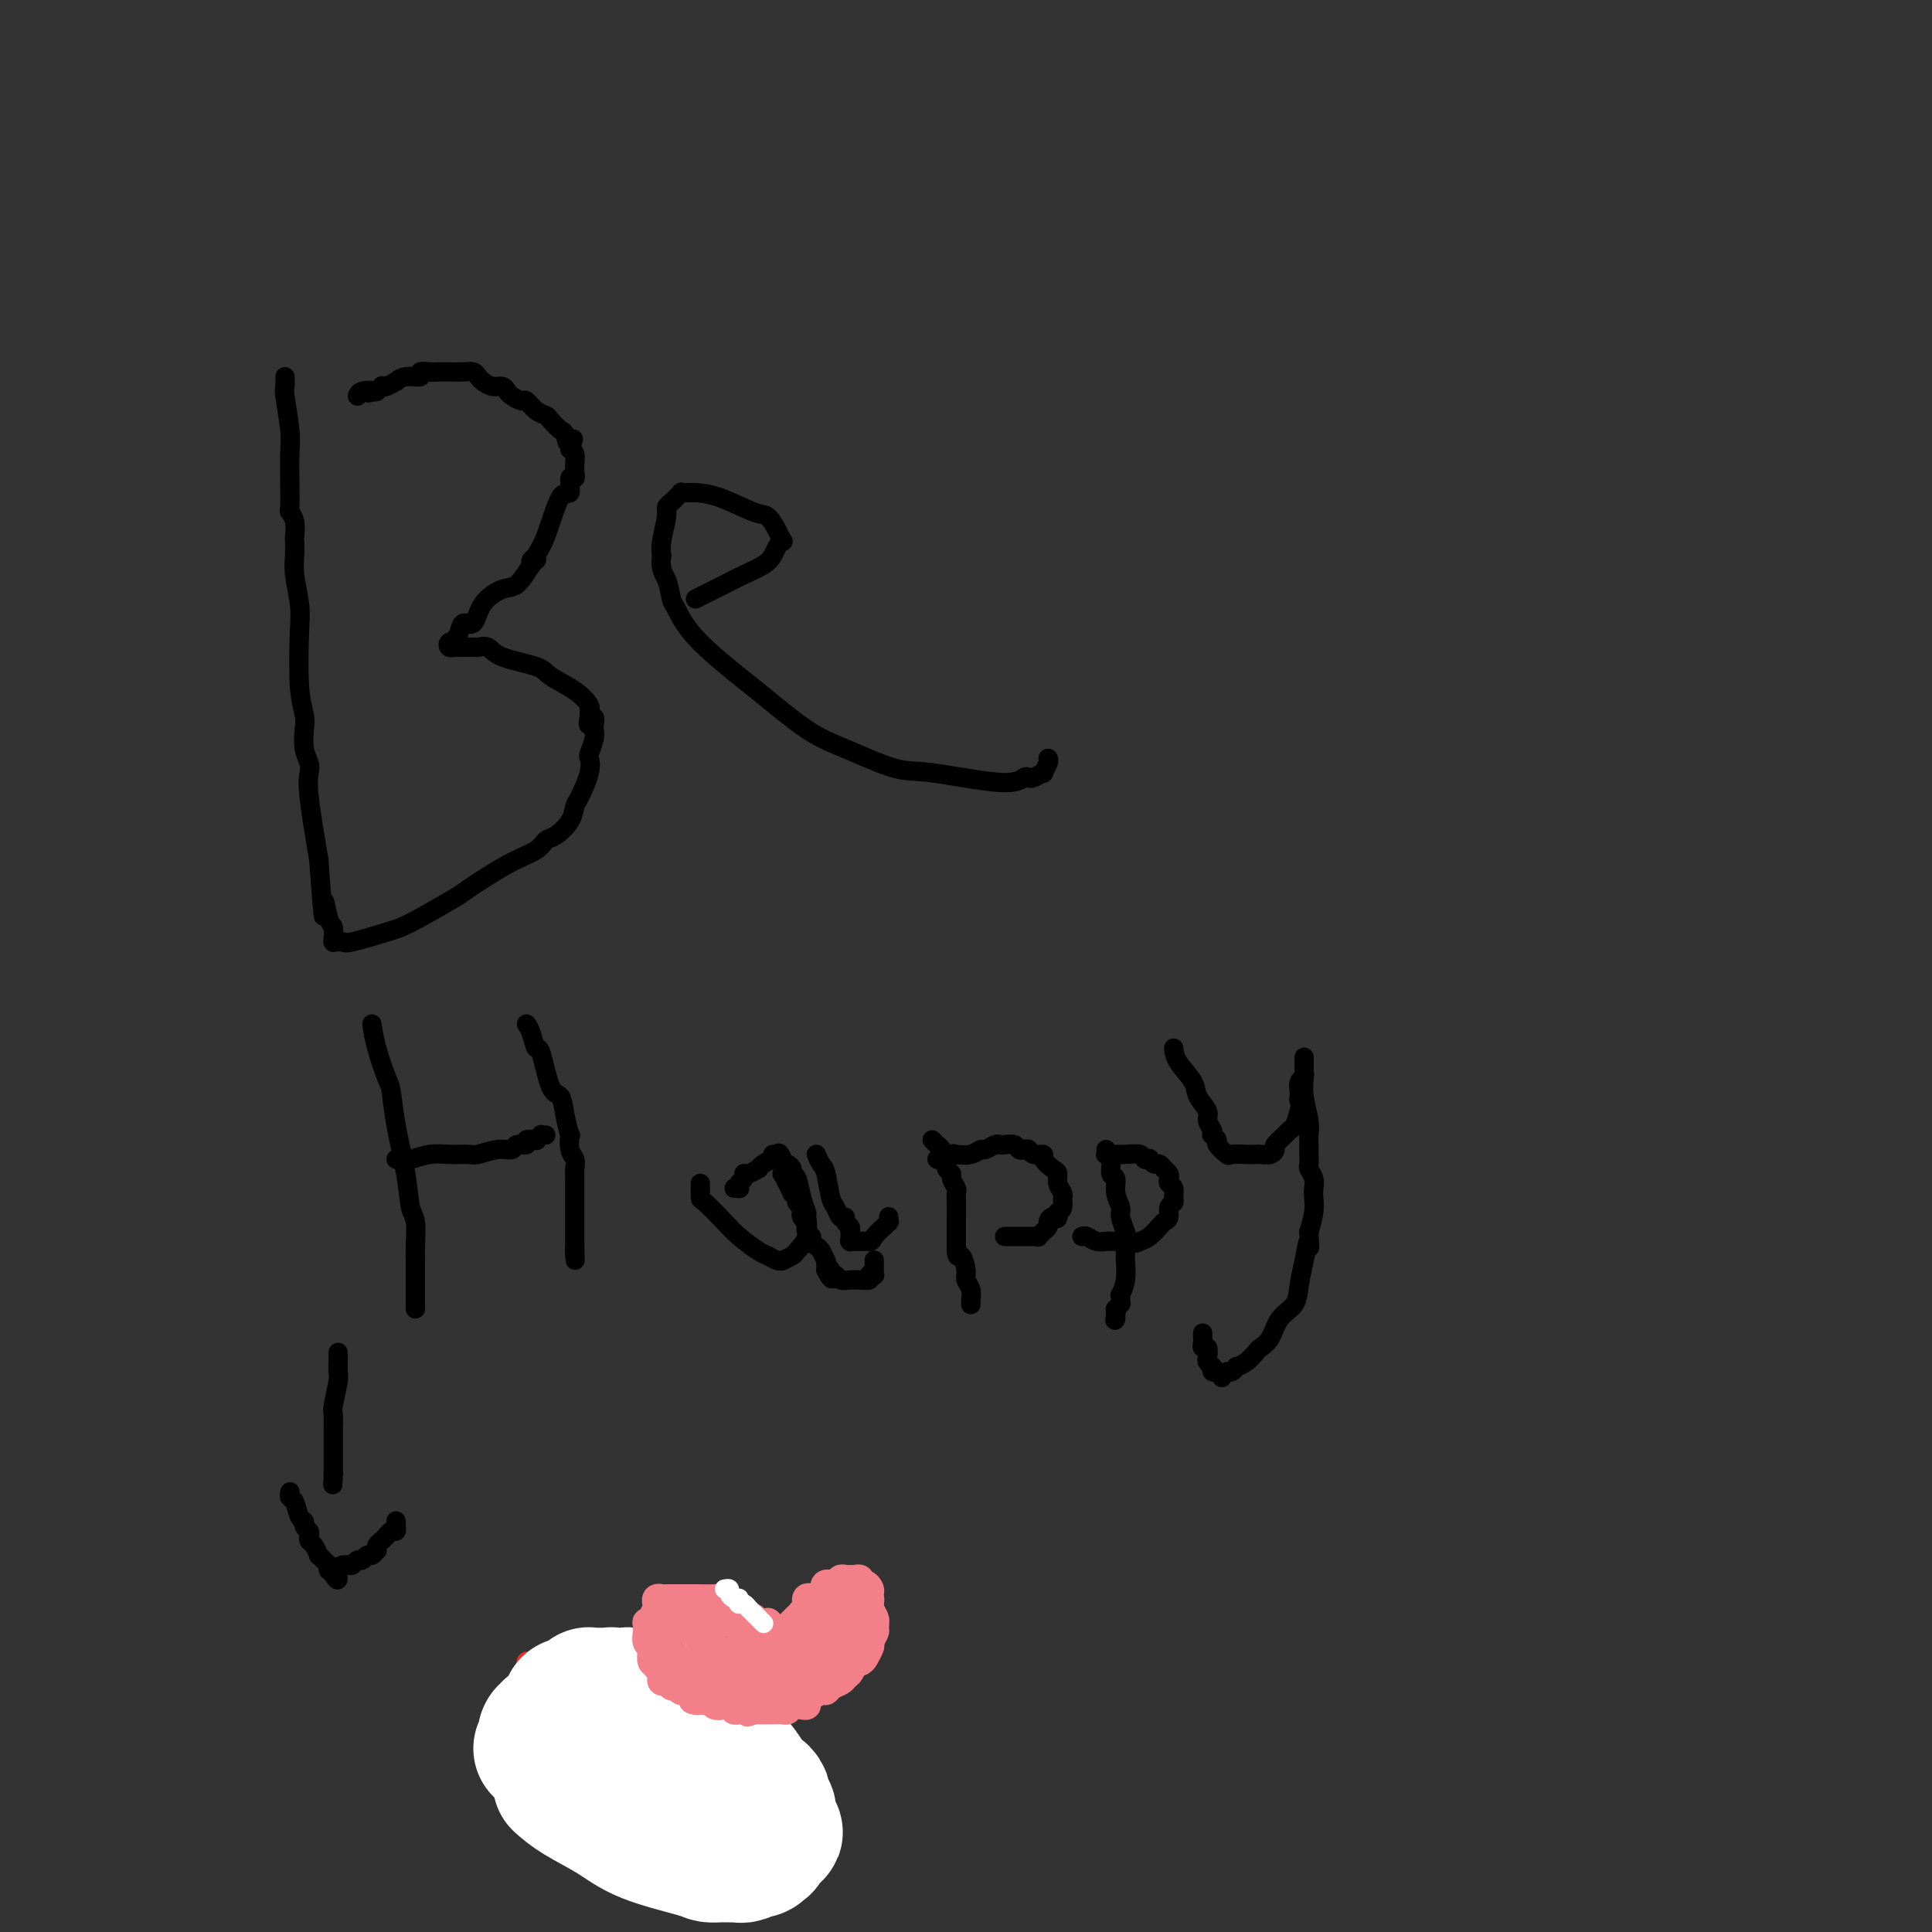 <svg viewBox='0 0 400 400' version='1.1' xmlns='http://www.w3.org/2000/svg' xmlns:xlink='http://www.w3.org/1999/xlink'><rect x="0" y="0" width="400" height="400" fill="#333333" stroke="none"/><g fill='none' stroke='#000000' stroke-width='4' stroke-linecap='round' stroke-linejoin='round'><path d='M59,78c0.030,0.801 0.061,1.602 0,2c-0.061,0.398 -0.212,0.394 0,2c0.212,1.606 0.788,4.821 1,7c0.212,2.179 0.061,3.320 0,5c-0.061,1.680 -0.030,3.897 0,6c0.030,2.103 0.061,4.092 0,5c-0.061,0.908 -0.212,0.735 0,1c0.212,0.265 0.788,0.967 1,2c0.212,1.033 0.061,2.397 0,3c-0.061,0.603 -0.030,0.444 0,1c0.030,0.556 0.060,1.827 0,3c-0.060,1.173 -0.208,2.246 0,4c0.208,1.754 0.774,4.187 1,6c0.226,1.813 0.112,3.006 0,6c-0.112,2.994 -0.223,7.789 0,11c0.223,3.211 0.778,4.837 1,6c0.222,1.163 0.111,1.861 0,3c-0.111,1.139 -0.220,2.717 0,4c0.220,1.283 0.770,2.272 1,3c0.230,0.728 0.139,1.196 0,2c-0.139,0.804 -0.325,1.944 0,5c0.325,3.056 1.163,8.028 2,13'/><path d='M66,178c1.265,17.350 0.927,10.725 1,9c0.073,-1.725 0.555,1.451 1,3c0.445,1.549 0.851,1.473 1,2c0.149,0.527 0.040,1.658 0,2c-0.040,0.342 -0.010,-0.104 0,0c0.010,0.104 0.002,0.760 0,1c-0.002,0.240 0.002,0.064 0,0c-0.002,-0.064 -0.011,-0.018 0,0c0.011,0.018 0.043,0.007 0,0c-0.043,-0.007 -0.159,-0.009 0,0c0.159,0.009 0.594,0.028 1,0c0.406,-0.028 0.783,-0.102 1,0c0.217,0.102 0.276,0.381 2,0c1.724,-0.381 5.114,-1.422 7,-2c1.886,-0.578 2.267,-0.693 3,-1c0.733,-0.307 1.818,-0.806 4,-2c2.182,-1.194 5.463,-3.084 7,-4c1.537,-0.916 1.331,-0.860 3,-2c1.669,-1.140 5.214,-3.477 8,-5c2.786,-1.523 4.813,-2.233 6,-3c1.187,-0.767 1.535,-1.592 2,-2c0.465,-0.408 1.046,-0.398 2,-1c0.954,-0.602 2.280,-1.815 3,-3c0.720,-1.185 0.833,-2.343 1,-3c0.167,-0.657 0.388,-0.812 1,-2c0.612,-1.188 1.614,-3.407 2,-5c0.386,-1.593 0.156,-2.559 0,-3c-0.156,-0.441 -0.238,-0.355 0,-1c0.238,-0.645 0.795,-2.020 1,-3c0.205,-0.980 0.059,-1.566 0,-2c-0.059,-0.434 -0.029,-0.717 0,-1'/><path d='M123,150c0.545,-2.987 -0.593,-0.455 -1,0c-0.407,0.455 -0.084,-1.166 0,-2c0.084,-0.834 -0.070,-0.881 0,-1c0.070,-0.119 0.363,-0.311 0,-1c-0.363,-0.689 -1.381,-1.877 -3,-3c-1.619,-1.123 -3.838,-2.182 -5,-3c-1.162,-0.818 -1.266,-1.396 -3,-2c-1.734,-0.604 -5.099,-1.234 -7,-2c-1.901,-0.766 -2.336,-1.669 -3,-2c-0.664,-0.331 -1.555,-0.089 -2,0c-0.445,0.089 -0.445,0.024 -1,0c-0.555,-0.024 -1.664,-0.006 -2,0c-0.336,0.006 0.102,0.002 0,0c-0.102,-0.002 -0.745,-0.000 -1,0c-0.255,0.000 -0.121,0.000 0,0c0.121,-0.000 0.230,-0.000 0,0c-0.230,0.000 -0.797,0.001 -1,0c-0.203,-0.001 -0.041,-0.004 0,0c0.041,0.004 -0.037,0.015 0,0c0.037,-0.015 0.191,-0.055 0,0c-0.191,0.055 -0.728,0.206 -1,0c-0.272,-0.206 -0.281,-0.767 0,-1c0.281,-0.233 0.852,-0.136 1,0c0.148,0.136 -0.128,0.312 0,0c0.128,-0.312 0.660,-1.110 1,-2c0.340,-0.890 0.489,-1.871 1,-2c0.511,-0.129 1.386,0.595 2,0c0.614,-0.595 0.969,-2.510 2,-4c1.031,-1.490 2.739,-2.555 4,-3c1.261,-0.445 2.075,-0.270 3,-1c0.925,-0.730 1.963,-2.365 3,-4'/><path d='M110,117c2.254,-2.865 0.389,-1.526 0,-1c-0.389,0.526 0.699,0.239 1,0c0.301,-0.239 -0.183,-0.429 0,-1c0.183,-0.571 1.034,-1.521 2,-4c0.966,-2.479 2.049,-6.486 3,-8c0.951,-1.514 1.772,-0.534 2,-1c0.228,-0.466 -0.135,-2.377 0,-3c0.135,-0.623 0.768,0.041 1,0c0.232,-0.041 0.063,-0.788 0,-1c-0.063,-0.212 -0.020,0.112 0,0c0.020,-0.112 0.016,-0.659 0,-1c-0.016,-0.341 -0.043,-0.476 0,-1c0.043,-0.524 0.155,-1.435 0,-2c-0.155,-0.565 -0.578,-0.782 -1,-1'/><path d='M118,93c1.290,-3.827 0.515,-1.393 0,-1c-0.515,0.393 -0.771,-1.255 -1,-2c-0.229,-0.745 -0.433,-0.585 -1,-1c-0.567,-0.415 -1.499,-1.403 -2,-2c-0.501,-0.597 -0.572,-0.804 -1,-1c-0.428,-0.196 -1.214,-0.381 -2,-1c-0.786,-0.619 -1.572,-1.672 -2,-2c-0.428,-0.328 -0.499,0.071 -1,0c-0.501,-0.071 -1.433,-0.610 -2,-1c-0.567,-0.390 -0.768,-0.629 -1,-1c-0.232,-0.371 -0.495,-0.874 -1,-1c-0.505,-0.126 -1.251,0.124 -2,0c-0.749,-0.124 -1.500,-0.622 -2,-1c-0.500,-0.378 -0.749,-0.637 -1,-1c-0.251,-0.363 -0.504,-0.829 -1,-1c-0.496,-0.171 -1.234,-0.045 -2,0c-0.766,0.045 -1.558,0.011 -2,0c-0.442,-0.011 -0.533,0.001 -1,0c-0.467,-0.001 -1.311,-0.015 -2,0c-0.689,0.015 -1.222,0.061 -2,0c-0.778,-0.061 -1.800,-0.228 -2,0c-0.200,0.228 0.423,0.849 0,1c-0.423,0.151 -1.893,-0.170 -3,0c-1.107,0.170 -1.851,0.829 -2,1c-0.149,0.171 0.296,-0.147 0,0c-0.296,0.147 -1.333,0.757 -2,1c-0.667,0.243 -0.963,0.118 -1,0c-0.037,-0.118 0.186,-0.227 0,0c-0.186,0.227 -0.781,0.792 -1,1c-0.219,0.208 -0.063,0.059 0,0c0.063,-0.059 0.031,-0.030 0,0'/><path d='M78,81c-3.215,0.635 -1.254,0.222 -1,0c0.254,-0.222 -1.201,-0.252 -2,0c-0.799,0.252 -0.943,0.786 -1,1c-0.057,0.214 -0.029,0.107 0,0'/><path d='M144,124c2.190,-1.090 4.379,-2.179 6,-3c1.621,-0.821 2.673,-1.373 4,-2c1.327,-0.627 2.931,-1.330 4,-2c1.069,-0.670 1.605,-1.309 2,-2c0.395,-0.691 0.650,-1.436 1,-2c0.350,-0.564 0.796,-0.947 1,-1c0.204,-0.053 0.166,0.224 0,0c-0.166,-0.224 -0.461,-0.950 -1,-2c-0.539,-1.050 -1.320,-2.425 -2,-3c-0.680,-0.575 -1.257,-0.350 -3,-1c-1.743,-0.650 -4.653,-2.174 -7,-3c-2.347,-0.826 -4.130,-0.954 -5,-1c-0.870,-0.046 -0.825,-0.008 -1,0c-0.175,0.008 -0.568,-0.013 -1,0c-0.432,0.013 -0.903,0.059 -1,0c-0.097,-0.059 0.180,-0.223 0,0c-0.180,0.223 -0.818,0.833 -1,1c-0.182,0.167 0.091,-0.111 0,0c-0.091,0.111 -0.547,0.610 -1,1c-0.453,0.390 -0.905,0.672 -1,1c-0.095,0.328 0.167,0.704 0,2c-0.167,1.296 -0.762,3.513 -1,5c-0.238,1.487 -0.119,2.243 0,3'/><path d='M137,115c-0.445,2.916 0.444,3.705 1,5c0.556,1.295 0.780,3.094 1,4c0.220,0.906 0.437,0.917 1,2c0.563,1.083 1.471,3.236 4,6c2.529,2.764 6.679,6.139 9,8c2.321,1.861 2.814,2.209 5,4c2.186,1.791 6.066,5.024 9,7c2.934,1.976 4.922,2.694 8,4c3.078,1.306 7.245,3.201 10,4c2.755,0.799 4.099,0.502 8,1c3.901,0.498 10.360,1.789 14,2c3.640,0.211 4.463,-0.660 5,-1c0.537,-0.340 0.789,-0.150 1,0c0.211,0.150 0.382,0.261 1,0c0.618,-0.261 1.682,-0.893 2,-1c0.318,-0.107 -0.111,0.312 0,0c0.111,-0.312 0.761,-1.353 1,-2c0.239,-0.647 0.068,-0.899 0,-1c-0.068,-0.101 -0.034,-0.050 0,0'/><path d='M77,212c0.222,1.486 0.445,2.972 1,5c0.555,2.028 1.444,4.599 2,6c0.556,1.401 0.780,1.632 1,3c0.220,1.368 0.437,3.871 1,7c0.563,3.129 1.471,6.883 2,10c0.529,3.117 0.678,5.598 1,7c0.322,1.402 0.818,1.726 1,3c0.182,1.274 0.049,3.497 0,5c-0.049,1.503 -0.013,2.285 0,3c0.013,0.715 0.003,1.362 0,2c-0.003,0.638 -0.001,1.267 0,2c0.001,0.733 0.000,1.570 0,2c-0.000,0.430 -0.000,0.454 0,1c0.000,0.546 0.000,1.614 0,2c-0.000,0.386 -0.000,0.090 0,0c0.000,-0.090 0.000,0.028 0,0c-0.000,-0.028 -0.000,-0.200 0,0c0.000,0.200 0.000,0.771 0,1c-0.000,0.229 -0.000,0.114 0,0'/><path d='M82,240c0.906,0.114 1.813,0.228 3,0c1.187,-0.228 2.656,-0.797 4,-1c1.344,-0.203 2.563,-0.039 4,0c1.437,0.039 3.090,-0.046 4,0c0.910,0.046 1.075,0.224 2,0c0.925,-0.224 2.610,-0.848 4,-1c1.390,-0.152 2.485,0.169 3,0c0.515,-0.169 0.448,-0.829 1,-1c0.552,-0.171 1.721,0.147 2,0c0.279,-0.147 -0.333,-0.757 0,-1c0.333,-0.243 1.609,-0.118 2,0c0.391,0.118 -0.105,0.228 0,0c0.105,-0.228 0.812,-0.793 1,-1c0.188,-0.207 -0.142,-0.056 0,0c0.142,0.056 0.755,0.016 1,0c0.245,-0.016 0.123,-0.008 0,0'/><path d='M109,212c0.327,0.482 0.655,0.963 1,2c0.345,1.037 0.708,2.628 1,3c0.292,0.372 0.513,-0.477 1,1c0.487,1.477 1.241,5.279 2,7c0.759,1.721 1.523,1.361 2,2c0.477,0.639 0.668,2.278 1,4c0.332,1.722 0.807,3.526 1,4c0.193,0.474 0.104,-0.381 0,0c-0.104,0.381 -0.224,1.998 0,3c0.224,1.002 0.792,1.390 1,2c0.208,0.610 0.056,1.441 0,2c-0.056,0.559 -0.015,0.845 0,2c0.015,1.155 0.004,3.177 0,4c-0.004,0.823 -0.001,0.445 0,1c0.001,0.555 0.000,2.043 0,3c-0.000,0.957 -0.000,1.385 0,2c0.000,0.615 0.000,1.419 0,2c-0.000,0.581 -0.000,0.939 0,1c0.000,0.061 0.000,-0.176 0,0c-0.000,0.176 -0.000,0.765 0,1c0.000,0.235 0.000,0.114 0,0c-0.000,-0.114 -0.000,-0.223 0,0c0.000,0.223 0.000,0.778 0,1c-0.000,0.222 -0.000,0.111 0,0'/><path d='M119,259c0.155,3.729 0.041,1.051 0,0c-0.041,-1.051 -0.011,-0.475 0,0c0.011,0.475 0.003,0.850 0,1c-0.003,0.150 -0.002,0.075 0,0'/><path d='M145,245c0.002,0.199 0.005,0.398 0,1c-0.005,0.602 -0.016,1.608 0,2c0.016,0.392 0.059,0.171 1,1c0.941,0.829 2.780,2.709 4,4c1.220,1.291 1.820,1.992 3,3c1.180,1.008 2.941,2.324 4,3c1.059,0.676 1.415,0.714 2,1c0.585,0.286 1.398,0.821 2,1c0.602,0.179 0.992,0.002 1,0c0.008,-0.002 -0.366,0.171 0,0c0.366,-0.171 1.472,-0.685 2,-1c0.528,-0.315 0.478,-0.432 1,-1c0.522,-0.568 1.615,-1.588 2,-3c0.385,-1.412 0.061,-3.215 0,-4c-0.061,-0.785 0.142,-0.553 0,-1c-0.142,-0.447 -0.629,-1.574 -1,-3c-0.371,-1.426 -0.625,-3.153 -1,-4c-0.375,-0.847 -0.871,-0.815 -1,-1c-0.129,-0.185 0.109,-0.588 0,-1c-0.109,-0.412 -0.565,-0.832 -1,-1c-0.435,-0.168 -0.848,-0.084 -1,0c-0.152,0.084 -0.043,0.167 0,0c0.043,-0.167 0.022,-0.583 0,-1'/><path d='M162,240c-1.009,-2.478 -1.031,-0.674 -1,0c0.031,0.674 0.115,0.218 0,0c-0.115,-0.218 -0.430,-0.198 -1,0c-0.570,0.198 -1.397,0.574 -2,1c-0.603,0.426 -0.984,0.902 -1,1c-0.016,0.098 0.332,-0.181 0,0c-0.332,0.181 -1.343,0.823 -2,1c-0.657,0.177 -0.960,-0.110 -1,0c-0.040,0.110 0.182,0.618 0,1c-0.182,0.382 -0.767,0.638 -1,1c-0.233,0.362 -0.114,0.829 0,1c0.114,0.171 0.223,0.046 0,0c-0.223,-0.046 -0.778,-0.013 -1,0c-0.222,0.013 -0.111,0.007 0,0'/><path d='M169,239c0.333,0.759 0.666,1.517 1,2c0.334,0.483 0.668,0.689 1,2c0.332,1.311 0.662,3.727 1,5c0.338,1.273 0.683,1.401 1,2c0.317,0.599 0.607,1.667 1,2c0.393,0.333 0.890,-0.070 1,0c0.110,0.070 -0.167,0.611 0,1c0.167,0.389 0.777,0.625 1,1c0.223,0.375 0.060,0.889 0,1c-0.060,0.111 -0.016,-0.180 0,0c0.016,0.180 0.003,0.833 0,1c-0.003,0.167 0.003,-0.151 0,0c-0.003,0.151 -0.015,0.773 0,1c0.015,0.227 0.055,0.061 0,0c-0.055,-0.061 -0.207,-0.016 0,0c0.207,0.016 0.771,0.004 1,0c0.229,-0.004 0.121,-0.001 0,0c-0.121,0.001 -0.256,0.000 0,0c0.256,-0.000 0.904,-0.000 1,0c0.096,0.000 -0.359,0.000 0,0c0.359,-0.000 1.531,-0.000 2,0c0.469,0.000 0.234,0.000 0,0'/><path d='M180,257c0.720,-0.101 0.518,-0.353 1,-1c0.482,-0.647 1.646,-1.689 2,-2c0.354,-0.311 -0.101,0.109 0,0c0.101,-0.109 0.759,-0.747 1,-1c0.241,-0.253 0.065,-0.120 0,0c-0.065,0.120 -0.017,0.228 0,0c0.017,-0.228 0.005,-0.793 0,-1c-0.005,-0.207 -0.001,-0.056 0,0c0.001,0.056 0.000,0.016 0,0c-0.000,-0.016 -0.000,-0.008 0,0'/><path d='M193,236c0.301,0.325 0.601,0.650 1,1c0.399,0.350 0.895,0.724 1,1c0.105,0.276 -0.183,0.454 0,1c0.183,0.546 0.837,1.460 1,2c0.163,0.540 -0.167,0.708 0,1c0.167,0.292 0.829,0.710 1,1c0.171,0.290 -0.150,0.453 0,1c0.150,0.547 0.772,1.476 1,2c0.228,0.524 0.061,0.641 0,1c-0.061,0.359 -0.016,0.961 0,2c0.016,1.039 0.004,2.517 0,3c-0.004,0.483 -0.001,-0.029 0,0c0.001,0.029 0.000,0.599 0,1c-0.000,0.401 -0.000,0.633 0,1c0.000,0.367 0.000,0.869 0,1c-0.000,0.131 -0.000,-0.108 0,0c0.000,0.108 0.000,0.564 0,1c-0.000,0.436 -0.000,0.852 0,1c0.000,0.148 0.000,0.029 0,0c-0.000,-0.029 -0.000,0.034 0,0c0.000,-0.034 0.000,-0.163 0,0c-0.000,0.163 -0.000,0.618 0,1c0.000,0.382 0.000,0.691 0,1'/><path d='M198,259c0.161,1.927 0.565,0.745 1,1c0.435,0.255 0.901,1.948 1,3c0.099,1.052 -0.170,1.463 0,2c0.170,0.537 0.778,1.202 1,2c0.222,0.798 0.060,1.731 0,2c-0.060,0.269 -0.016,-0.124 0,0c0.016,0.124 0.004,0.765 0,1c-0.004,0.235 -0.001,0.063 0,0c0.001,-0.063 0.000,-0.017 0,0c-0.000,0.017 -0.000,0.005 0,0c0.000,-0.005 0.000,-0.001 0,0c-0.000,0.001 -0.000,0.000 0,0c0.000,-0.000 0.000,-0.000 0,0c-0.000,0.000 -0.000,0.000 0,0'/><path d='M194,240c0.206,0.111 0.412,0.222 1,0c0.588,-0.222 1.557,-0.776 2,-1c0.443,-0.224 0.360,-0.116 1,0c0.640,0.116 2.003,0.241 3,0c0.997,-0.241 1.628,-0.849 2,-1c0.372,-0.151 0.485,0.155 1,0c0.515,-0.155 1.433,-0.770 2,-1c0.567,-0.230 0.782,-0.075 1,0c0.218,0.075 0.440,0.072 1,0c0.560,-0.072 1.458,-0.211 2,0c0.542,0.211 0.728,0.774 1,1c0.272,0.226 0.632,0.115 1,0c0.368,-0.115 0.746,-0.234 1,0c0.254,0.234 0.384,0.821 1,1c0.616,0.179 1.719,-0.052 2,0c0.281,0.052 -0.261,0.385 0,1c0.261,0.615 1.324,1.512 2,2c0.676,0.488 0.967,0.568 1,1c0.033,0.432 -0.190,1.215 0,2c0.190,0.785 0.793,1.571 1,2c0.207,0.429 0.017,0.500 0,1c-0.017,0.500 0.138,1.429 0,2c-0.138,0.571 -0.569,0.786 -1,1'/><path d='M219,251c0.303,2.034 -0.440,1.118 -1,1c-0.560,-0.118 -0.939,0.561 -1,1c-0.061,0.439 0.195,0.640 0,1c-0.195,0.360 -0.840,0.881 -1,1c-0.160,0.119 0.165,-0.164 0,0c-0.165,0.164 -0.821,0.776 -1,1c-0.179,0.224 0.117,0.060 0,0c-0.117,-0.060 -0.648,-0.016 -1,0c-0.352,0.016 -0.525,0.004 -1,0c-0.475,-0.004 -1.251,-0.001 -2,0c-0.749,0.001 -1.471,0.000 -2,0c-0.529,-0.000 -0.865,-0.000 -1,0c-0.135,0.000 -0.067,0.000 0,0'/><path d='M229,238c0.033,0.429 0.065,0.859 0,1c-0.065,0.141 -0.229,-0.006 0,0c0.229,0.006 0.850,0.166 1,1c0.150,0.834 -0.171,2.344 0,3c0.171,0.656 0.834,0.459 1,1c0.166,0.541 -0.166,1.819 0,3c0.166,1.181 0.829,2.265 1,3c0.171,0.735 -0.150,1.122 0,2c0.150,0.878 0.772,2.246 1,3c0.228,0.754 0.062,0.894 0,1c-0.062,0.106 -0.020,0.180 0,1c0.020,0.820 0.020,2.387 0,3c-0.020,0.613 -0.058,0.272 0,1c0.058,0.728 0.212,2.524 0,4c-0.212,1.476 -0.789,2.630 -1,3c-0.211,0.370 -0.056,-0.046 0,0c0.056,0.046 0.011,0.552 0,1c-0.011,0.448 0.011,0.837 0,1c-0.011,0.163 -0.055,0.099 0,0c0.055,-0.099 0.211,-0.233 0,0c-0.211,0.233 -0.788,0.832 -1,1c-0.212,0.168 -0.061,-0.095 0,0c0.061,0.095 0.030,0.547 0,1'/><path d='M231,272c-0.309,2.626 -0.083,0.689 0,0c0.083,-0.689 0.022,-0.132 0,0c-0.022,0.132 -0.006,-0.160 0,0c0.006,0.160 0.002,0.774 0,1c-0.002,0.226 -0.000,0.065 0,0c0.000,-0.065 0.000,-0.032 0,0'/><path d='M230,239c0.317,0.002 0.634,0.004 1,0c0.366,-0.004 0.782,-0.015 1,0c0.218,0.015 0.240,0.055 1,0c0.760,-0.055 2.259,-0.207 3,0c0.741,0.207 0.723,0.772 1,1c0.277,0.228 0.849,0.118 1,0c0.151,-0.118 -0.118,-0.243 0,0c0.118,0.243 0.624,0.853 1,1c0.376,0.147 0.623,-0.168 1,0c0.377,0.168 0.885,0.819 1,1c0.115,0.181 -0.161,-0.107 0,0c0.161,0.107 0.761,0.610 1,1c0.239,0.390 0.118,0.668 0,1c-0.118,0.332 -0.232,0.718 0,1c0.232,0.282 0.809,0.461 1,1c0.191,0.539 -0.005,1.440 0,2c0.005,0.560 0.209,0.779 0,1c-0.209,0.221 -0.833,0.444 -1,1c-0.167,0.556 0.121,1.445 0,2c-0.121,0.555 -0.651,0.778 -1,1c-0.349,0.222 -0.517,0.444 -1,1c-0.483,0.556 -1.281,1.444 -2,2c-0.719,0.556 -1.360,0.778 -2,1'/><path d='M236,257c-1.329,0.773 -1.651,0.207 -2,0c-0.349,-0.207 -0.726,-0.054 -1,0c-0.274,0.054 -0.444,0.011 -1,0c-0.556,-0.011 -1.498,0.011 -2,0c-0.502,-0.011 -0.566,-0.055 -1,0c-0.434,0.055 -1.240,0.211 -2,0c-0.760,-0.211 -1.474,-0.788 -2,-1c-0.526,-0.212 -0.865,-0.061 -1,0c-0.135,0.061 -0.068,0.030 0,0'/><path d='M160,239c0.311,0.373 0.622,0.746 1,1c0.378,0.254 0.823,0.387 1,1c0.177,0.613 0.085,1.704 0,2c-0.085,0.296 -0.162,-0.205 0,0c0.162,0.205 0.564,1.116 1,2c0.436,0.884 0.905,1.742 1,2c0.095,0.258 -0.185,-0.086 0,0c0.185,0.086 0.833,0.600 1,1c0.167,0.400 -0.148,0.686 0,1c0.148,0.314 0.758,0.657 1,1c0.242,0.343 0.116,0.687 0,1c-0.116,0.313 -0.223,0.595 0,1c0.223,0.405 0.777,0.935 1,1c0.223,0.065 0.115,-0.333 0,0c-0.115,0.333 -0.238,1.397 0,2c0.238,0.603 0.838,0.744 1,1c0.162,0.256 -0.114,0.628 0,1c0.114,0.372 0.619,0.744 1,1c0.381,0.256 0.638,0.397 1,1c0.362,0.603 0.829,1.667 1,2c0.171,0.333 0.046,-0.064 0,0c-0.046,0.064 -0.013,0.590 0,1c0.013,0.410 0.007,0.705 0,1'/><path d='M171,263c1.942,3.648 1.298,0.767 1,0c-0.298,-0.767 -0.248,0.579 0,1c0.248,0.421 0.695,-0.084 1,0c0.305,0.084 0.467,0.755 1,1c0.533,0.245 1.435,0.062 2,0c0.565,-0.062 0.793,-0.002 1,0c0.207,0.002 0.394,-0.052 1,0c0.606,0.052 1.630,0.210 2,0c0.370,-0.210 0.085,-0.788 0,-1c-0.085,-0.212 0.030,-0.057 0,0c-0.030,0.057 -0.204,0.016 0,0c0.204,-0.016 0.787,-0.008 1,0c0.213,0.008 0.057,0.016 0,0c-0.057,-0.016 -0.015,-0.057 0,0c0.015,0.057 0.004,0.212 0,0c-0.004,-0.212 -0.001,-0.793 0,-1c0.001,-0.207 0.000,-0.041 0,0c-0.000,0.041 -0.000,-0.042 0,0c0.000,0.042 0.000,0.208 0,0c-0.000,-0.208 -0.000,-0.792 0,-1c0.000,-0.208 0.000,-0.042 0,0c-0.000,0.042 -0.000,-0.041 0,0c0.000,0.041 0.000,0.207 0,0c-0.000,-0.207 -0.000,-0.788 0,-1c0.000,-0.212 0.000,-0.057 0,0c-0.000,0.057 -0.000,0.015 0,0c0.000,-0.015 0.000,-0.004 0,0c-0.000,0.004 -0.000,0.001 0,0c0.000,-0.001 0.000,-0.000 0,0c-0.000,0.000 -0.000,0.000 0,0c0.000,-0.000 0.000,-0.000 0,0'/><path d='M243,217c0.096,0.885 0.193,1.770 1,3c0.807,1.230 2.325,2.805 3,4c0.675,1.195 0.507,2.009 1,3c0.493,0.991 1.648,2.160 2,3c0.352,0.840 -0.097,1.353 0,2c0.097,0.647 0.742,1.429 1,2c0.258,0.571 0.129,0.931 0,1c-0.129,0.069 -0.258,-0.153 0,0c0.258,0.153 0.903,0.682 1,1c0.097,0.318 -0.353,0.425 0,1c0.353,0.575 1.509,1.618 2,2c0.491,0.382 0.316,0.102 1,0c0.684,-0.102 2.228,-0.026 3,0c0.772,0.026 0.771,0.004 1,0c0.229,-0.004 0.686,0.011 1,0c0.314,-0.011 0.483,-0.048 1,0c0.517,0.048 1.381,0.181 2,0c0.619,-0.181 0.992,-0.677 1,-1c0.008,-0.323 -0.349,-0.473 0,-1c0.349,-0.527 1.403,-1.430 2,-2c0.597,-0.570 0.738,-0.807 1,-1c0.262,-0.193 0.646,-0.341 1,-1c0.354,-0.659 0.677,-1.830 1,-3'/><path d='M269,230c0.775,-1.638 0.211,-1.734 0,-2c-0.211,-0.266 -0.071,-0.702 0,-1c0.071,-0.298 0.072,-0.457 0,-1c-0.072,-0.543 -0.215,-1.470 0,-2c0.215,-0.530 0.790,-0.663 1,-1c0.210,-0.337 0.056,-0.879 0,-1c-0.056,-0.121 -0.015,0.179 0,0c0.015,-0.179 0.004,-0.836 0,-1c-0.004,-0.164 -0.001,0.166 0,0c0.001,-0.166 0.000,-0.829 0,-1c-0.000,-0.171 -0.000,0.151 0,0c0.000,-0.151 0.000,-0.773 0,-1c-0.000,-0.227 0.000,-0.059 0,0c-0.000,0.059 -0.000,0.009 0,0c0.000,-0.009 0.000,0.023 0,0c-0.000,-0.023 -0.001,-0.101 0,0c0.001,0.101 0.004,0.379 0,1c-0.004,0.621 -0.015,1.584 0,2c0.015,0.416 0.057,0.286 0,1c-0.057,0.714 -0.211,2.274 0,4c0.211,1.726 0.789,3.618 1,5c0.211,1.382 0.056,2.253 0,3c-0.056,0.747 -0.011,1.369 0,2c0.011,0.631 -0.011,1.271 0,2c0.011,0.729 0.055,1.545 0,2c-0.055,0.455 -0.210,0.547 0,1c0.210,0.453 0.786,1.268 1,2c0.214,0.732 0.068,1.382 0,2c-0.068,0.618 -0.057,1.205 0,2c0.057,0.795 0.159,1.799 0,3c-0.159,1.201 -0.580,2.601 -1,4'/><path d='M271,255c0.200,5.536 0.202,2.377 0,2c-0.202,-0.377 -0.606,2.028 -1,4c-0.394,1.972 -0.778,3.512 -1,5c-0.222,1.488 -0.282,2.922 -1,4c-0.718,1.078 -2.093,1.798 -3,3c-0.907,1.202 -1.347,2.886 -2,4c-0.653,1.114 -1.519,1.656 -2,2c-0.481,0.344 -0.577,0.488 -1,1c-0.423,0.512 -1.174,1.390 -2,2c-0.826,0.610 -1.728,0.952 -2,1c-0.272,0.048 0.086,-0.196 0,0c-0.086,0.196 -0.614,0.833 -1,1c-0.386,0.167 -0.629,-0.136 -1,0c-0.371,0.136 -0.870,0.712 -1,1c-0.130,0.288 0.110,0.288 0,0c-0.110,-0.288 -0.569,-0.865 -1,-1c-0.431,-0.135 -0.834,0.172 -1,0c-0.166,-0.172 -0.096,-0.824 0,-1c0.096,-0.176 0.218,0.126 0,0c-0.218,-0.126 -0.776,-0.678 -1,-1c-0.224,-0.322 -0.112,-0.415 0,-1c0.112,-0.585 0.226,-1.663 0,-2c-0.226,-0.337 -0.793,0.067 -1,0c-0.207,-0.067 -0.056,-0.606 0,-1c0.056,-0.394 0.015,-0.645 0,-1c-0.015,-0.355 -0.004,-0.816 0,-1c0.004,-0.184 0.002,-0.092 0,0'/><path d='M70,280c0.008,0.641 0.016,1.283 0,2c-0.016,0.717 -0.057,1.510 0,2c0.057,0.490 0.211,0.676 0,2c-0.211,1.324 -0.789,3.786 -1,5c-0.211,1.214 -0.057,1.181 0,2c0.057,0.819 0.015,2.492 0,3c-0.015,0.508 -0.004,-0.147 0,0c0.004,0.147 0.001,1.096 0,2c-0.001,0.904 -0.000,1.762 0,2c0.000,0.238 0.000,-0.143 0,0c-0.000,0.143 -0.000,0.812 0,1c0.000,0.188 0.000,-0.103 0,0c-0.000,0.103 -0.000,0.602 0,1c0.000,0.398 0.000,0.695 0,1c-0.000,0.305 -0.000,0.618 0,1c0.000,0.382 0.000,0.834 0,1c-0.000,0.166 -0.000,0.045 0,0c0.000,-0.045 0.000,-0.013 0,0c-0.000,0.013 -0.000,0.006 0,0'/><path d='M69,305c-0.167,4.167 -0.083,2.083 0,0'/><path d='M60,309c0.025,-0.106 0.049,-0.211 0,0c-0.049,0.211 -0.172,0.739 0,1c0.172,0.261 0.638,0.255 1,1c0.362,0.745 0.619,2.241 1,3c0.381,0.759 0.886,0.781 1,1c0.114,0.219 -0.163,0.635 0,1c0.163,0.365 0.766,0.680 1,1c0.234,0.320 0.100,0.645 0,1c-0.100,0.355 -0.166,0.740 0,1c0.166,0.260 0.565,0.394 1,1c0.435,0.606 0.905,1.683 1,2c0.095,0.317 -0.185,-0.125 0,0c0.185,0.125 0.834,0.818 1,1c0.166,0.182 -0.152,-0.147 0,0c0.152,0.147 0.773,0.770 1,1c0.227,0.230 0.061,0.065 0,0c-0.061,-0.065 -0.016,-0.031 0,0c0.016,0.031 0.004,0.060 0,0c-0.004,-0.060 0.002,-0.210 0,0c-0.002,0.210 -0.011,0.778 0,1c0.011,0.222 0.041,0.098 0,0c-0.041,-0.098 -0.155,-0.171 0,0c0.155,0.171 0.577,0.585 1,1'/><path d='M69,326c1.510,2.469 0.786,0.141 1,-1c0.214,-1.141 1.367,-1.094 2,-1c0.633,0.094 0.747,0.237 1,0c0.253,-0.237 0.646,-0.852 1,-1c0.354,-0.148 0.669,0.171 1,0c0.331,-0.171 0.676,-0.834 1,-1c0.324,-0.166 0.625,0.163 1,0c0.375,-0.163 0.822,-0.818 1,-1c0.178,-0.182 0.085,0.110 0,0c-0.085,-0.110 -0.164,-0.622 0,-1c0.164,-0.378 0.569,-0.622 1,-1c0.431,-0.378 0.886,-0.890 1,-1c0.114,-0.110 -0.113,0.181 0,0c0.113,-0.181 0.566,-0.833 1,-1c0.434,-0.167 0.848,0.151 1,0c0.152,-0.151 0.041,-0.772 0,-1c-0.041,-0.228 -0.011,-0.065 0,0c0.011,0.065 0.003,0.031 0,0c-0.003,-0.031 -0.001,-0.061 0,0c0.001,0.061 0.000,0.212 0,0c-0.000,-0.212 -0.000,-0.788 0,-1c0.000,-0.212 0.000,-0.061 0,0c-0.000,0.061 -0.000,0.030 0,0'/></g>
<g fill='none' stroke='#EE2B24' stroke-width='4' stroke-linecap='round' stroke-linejoin='round'><path d='M136,350c-0.338,-0.024 -0.676,-0.048 -1,0c-0.324,0.048 -0.634,0.169 -1,0c-0.366,-0.169 -0.789,-0.627 -2,-1c-1.211,-0.373 -3.210,-0.660 -4,-1c-0.790,-0.340 -0.370,-0.732 -1,-1c-0.630,-0.268 -2.310,-0.412 -4,-1c-1.690,-0.588 -3.389,-1.622 -5,-2c-1.611,-0.378 -3.135,-0.101 -4,0c-0.865,0.101 -1.072,0.027 -1,0c0.072,-0.027 0.422,-0.008 0,0c-0.422,0.008 -1.616,0.005 -2,0c-0.384,-0.005 0.041,-0.011 0,0c-0.041,0.011 -0.550,0.041 -1,0c-0.450,-0.041 -0.842,-0.152 -1,0c-0.158,0.152 -0.081,0.568 0,1c0.081,0.432 0.168,0.879 0,2c-0.168,1.121 -0.591,2.915 -1,4c-0.409,1.085 -0.805,1.462 -1,2c-0.195,0.538 -0.190,1.238 0,2c0.190,0.762 0.567,1.586 1,3c0.433,1.414 0.924,3.419 1,4c0.076,0.581 -0.264,-0.263 0,0c0.264,0.263 1.132,1.631 2,3'/><path d='M111,365c1.056,2.034 1.697,2.118 2,2c0.303,-0.118 0.267,-0.438 1,0c0.733,0.438 2.234,1.634 3,2c0.766,0.366 0.798,-0.099 1,0c0.202,0.099 0.575,0.762 1,1c0.425,0.238 0.902,0.050 1,0c0.098,-0.050 -0.185,0.039 0,0c0.185,-0.039 0.836,-0.206 1,0c0.164,0.206 -0.161,0.786 0,1c0.161,0.214 0.807,0.061 1,0c0.193,-0.061 -0.067,-0.030 0,0c0.067,0.030 0.463,0.061 1,0c0.537,-0.061 1.216,-0.212 2,0c0.784,0.212 1.673,0.788 2,1c0.327,0.212 0.094,0.061 0,0c-0.094,-0.061 -0.047,-0.030 0,0'/><path d='M136,350c-0.089,-0.000 -0.178,-0.000 0,0c0.178,0.000 0.621,0.000 1,0c0.379,-0.000 0.692,-0.001 1,0c0.308,0.001 0.612,0.004 1,0c0.388,-0.004 0.860,-0.016 1,0c0.140,0.016 -0.051,0.060 0,0c0.051,-0.060 0.342,-0.222 1,0c0.658,0.222 1.681,0.829 2,1c0.319,0.171 -0.065,-0.096 0,0c0.065,0.096 0.580,0.553 1,1c0.420,0.447 0.743,0.884 1,1c0.257,0.116 0.446,-0.090 1,0c0.554,0.090 1.473,0.474 2,1c0.527,0.526 0.663,1.192 1,2c0.337,0.808 0.875,1.756 1,2c0.125,0.244 -0.163,-0.216 0,0c0.163,0.216 0.776,1.109 1,2c0.224,0.891 0.057,1.779 0,2c-0.057,0.221 -0.004,-0.225 0,0c0.004,0.225 -0.040,1.122 0,2c0.040,0.878 0.165,1.736 0,2c-0.165,0.264 -0.618,-0.068 -1,0c-0.382,0.068 -0.691,0.534 -1,1'/><path d='M149,367c0.142,2.476 -0.003,2.165 0,2c0.003,-0.165 0.155,-0.185 0,0c-0.155,0.185 -0.618,0.574 -1,1c-0.382,0.426 -0.683,0.889 -1,1c-0.317,0.111 -0.648,-0.129 -1,0c-0.352,0.129 -0.723,0.627 -1,1c-0.277,0.373 -0.458,0.622 -1,1c-0.542,0.378 -1.443,0.886 -2,1c-0.557,0.114 -0.769,-0.166 -1,0c-0.231,0.166 -0.482,0.776 -1,1c-0.518,0.224 -1.305,0.060 -2,0c-0.695,-0.060 -1.300,-0.016 -2,0c-0.700,0.016 -1.497,0.004 -2,0c-0.503,-0.004 -0.713,-0.001 -1,0c-0.287,0.001 -0.650,0.000 -1,0c-0.350,-0.000 -0.686,-0.000 -1,0c-0.314,0.000 -0.606,0.000 -1,0c-0.394,-0.000 -0.889,-0.000 -1,0c-0.111,0.000 0.162,0.000 0,0c-0.162,-0.000 -0.761,-0.000 -1,0c-0.239,0.000 -0.120,0.000 0,0'/><path d='M131,352c0.000,0.490 0.000,0.981 0,1c0.000,0.019 0.000,-0.433 0,0c0.000,0.433 0.000,1.752 0,3c0.000,1.248 0.000,2.424 0,3c0.000,0.576 0.000,0.553 0,1c0.000,0.447 0.000,1.363 0,2c0.000,0.637 0.000,0.994 0,1c0.000,0.006 0.000,-0.339 0,0c0.000,0.339 0.000,1.362 0,2c0.000,0.638 0.000,0.893 0,1c0.000,0.107 0.000,0.067 0,0c-0.000,-0.067 0.000,-0.163 0,0c0.000,0.163 0.000,0.583 0,1c0.000,0.417 0.000,0.830 0,1c0.000,0.170 -0.000,0.098 0,0c0.000,-0.098 -0.000,-0.224 0,0c0.000,0.224 -0.000,0.796 0,1c0.000,0.204 -0.000,0.041 0,0c0.000,-0.041 -0.000,0.041 0,0c0.000,-0.041 -0.000,-0.203 0,0c0.000,0.203 0.000,0.772 0,1c0.000,0.228 0.000,0.114 0,0'/><path d='M131,370c-0.227,2.772 -0.793,0.701 -1,0c-0.207,-0.701 -0.055,-0.032 0,0c0.055,0.032 0.014,-0.571 0,-1c-0.014,-0.429 0.000,-0.683 0,-1c-0.000,-0.317 -0.014,-0.697 0,-1c0.014,-0.303 0.056,-0.530 0,-1c-0.056,-0.470 -0.211,-1.183 0,-2c0.211,-0.817 0.789,-1.740 1,-2c0.211,-0.260 0.057,0.142 0,0c-0.057,-0.142 -0.015,-0.827 0,-1c0.015,-0.173 0.004,0.165 0,0c-0.004,-0.165 -0.001,-0.833 0,-1c0.001,-0.167 0.000,0.165 0,0c-0.000,-0.165 -0.000,-0.829 0,-1c0.000,-0.171 0.000,0.150 0,0c-0.000,-0.150 -0.000,-0.772 0,-1c0.000,-0.228 0.000,-0.061 0,0c-0.000,0.061 -0.000,0.017 0,0c0.000,-0.017 0.000,-0.008 0,0c-0.000,0.008 -0.000,0.016 0,0c0.000,-0.016 0.000,-0.057 0,0c-0.000,0.057 -0.000,0.212 0,0c0.000,-0.212 0.000,-0.793 0,-1c-0.000,-0.207 -0.000,-0.042 0,0c0.000,0.042 0.000,-0.040 0,0c-0.000,0.040 -0.000,0.203 0,0c0.000,-0.203 0.000,-0.772 0,-1c-0.000,-0.228 -0.000,-0.114 0,0'/></g>
<g fill='none' stroke='#FFFFFF' stroke-width='28' stroke-linecap='round' stroke-linejoin='round'><path d='M116,369c1.034,0.914 2.069,1.828 4,3c1.931,1.172 4.759,2.601 7,4c2.241,1.399 3.896,2.767 7,4c3.104,1.233 7.658,2.330 10,3c2.342,0.670 2.473,0.911 3,1c0.527,0.089 1.451,0.024 2,0c0.549,-0.024 0.721,-0.006 1,0c0.279,0.006 0.663,0.001 1,0c0.337,-0.001 0.628,0.001 1,0c0.372,-0.001 0.825,-0.004 1,0c0.175,0.004 0.070,0.015 0,0c-0.070,-0.015 -0.107,-0.055 0,0c0.107,0.055 0.358,0.207 1,0c0.642,-0.207 1.675,-0.771 2,-1c0.325,-0.229 -0.057,-0.121 0,0c0.057,0.121 0.555,0.257 1,0c0.445,-0.257 0.837,-0.906 1,-1c0.163,-0.094 0.095,0.367 0,0c-0.095,-0.367 -0.218,-1.560 0,-2c0.218,-0.440 0.777,-0.126 1,0c0.223,0.126 0.112,0.063 0,0'/><path d='M159,380c2.142,-0.757 1.498,-0.650 1,-1c-0.498,-0.350 -0.851,-1.155 -1,-2c-0.149,-0.845 -0.093,-1.728 0,-2c0.093,-0.272 0.222,0.068 0,0c-0.222,-0.068 -0.794,-0.544 -1,-1c-0.206,-0.456 -0.044,-0.891 0,-1c0.044,-0.109 -0.029,0.110 0,0c0.029,-0.110 0.158,-0.548 0,-1c-0.158,-0.452 -0.605,-0.918 -1,-1c-0.395,-0.082 -0.738,0.222 -1,0c-0.262,-0.222 -0.443,-0.969 -1,-2c-0.557,-1.031 -1.491,-2.347 -2,-3c-0.509,-0.653 -0.593,-0.642 -1,-1c-0.407,-0.358 -1.135,-1.084 -2,-2c-0.865,-0.916 -1.866,-2.023 -3,-3c-1.134,-0.977 -2.402,-1.824 -3,-2c-0.598,-0.176 -0.527,0.321 -1,0c-0.473,-0.321 -1.489,-1.459 -2,-2c-0.511,-0.541 -0.516,-0.485 -1,-1c-0.484,-0.515 -1.448,-1.602 -2,-2c-0.552,-0.398 -0.691,-0.107 -1,0c-0.309,0.107 -0.787,0.030 -1,0c-0.213,-0.030 -0.161,-0.012 0,0c0.161,0.012 0.431,0.017 0,0c-0.431,-0.017 -1.565,-0.057 -2,0c-0.435,0.057 -0.173,0.211 0,0c0.173,-0.211 0.256,-0.789 0,-1c-0.256,-0.211 -0.852,-0.057 -1,0c-0.148,0.057 0.153,0.015 0,0c-0.153,-0.015 -0.758,-0.004 -1,0c-0.242,0.004 -0.121,0.002 0,0'/><path d='M132,352c-3.423,-2.161 -1.482,-0.565 -1,0c0.482,0.565 -0.497,0.099 -1,0c-0.503,-0.099 -0.530,0.170 -1,0c-0.470,-0.170 -1.384,-0.778 -2,-1c-0.616,-0.222 -0.935,-0.060 -1,0c-0.065,0.060 0.122,0.016 0,0c-0.122,-0.016 -0.555,-0.004 -1,0c-0.445,0.004 -0.903,0.001 -1,0c-0.097,-0.001 0.166,-0.000 0,0c-0.166,0.000 -0.763,-0.001 -1,0c-0.237,0.001 -0.116,0.004 0,0c0.116,-0.004 0.227,-0.015 0,0c-0.227,0.015 -0.792,0.057 -1,0c-0.208,-0.057 -0.058,-0.212 0,0c0.058,0.212 0.026,0.793 0,1c-0.026,0.207 -0.044,0.041 0,0c0.044,-0.041 0.152,0.041 0,0c-0.152,-0.041 -0.563,-0.207 -1,0c-0.437,0.207 -0.901,0.788 -1,1c-0.099,0.212 0.166,0.057 0,0c-0.166,-0.057 -0.762,-0.015 -1,0c-0.238,0.015 -0.116,0.003 0,0c0.116,-0.003 0.228,0.001 0,0c-0.228,-0.001 -0.796,-0.008 -1,0c-0.204,0.008 -0.045,0.030 0,0c0.045,-0.030 -0.026,-0.114 0,0c0.026,0.114 0.148,0.426 0,1c-0.148,0.574 -0.565,1.412 -1,2c-0.435,0.588 -0.886,0.928 -1,1c-0.114,0.072 0.110,-0.122 0,0c-0.110,0.122 -0.555,0.561 -1,1'/><path d='M115,358c-1.177,1.083 -0.118,0.289 0,0c0.118,-0.289 -0.704,-0.074 -1,0c-0.296,0.074 -0.065,0.006 0,0c0.065,-0.006 -0.035,0.050 0,0c0.035,-0.050 0.206,-0.206 0,0c-0.206,0.206 -0.787,0.773 -1,1c-0.213,0.227 -0.057,0.113 0,0c0.057,-0.113 0.015,-0.224 0,0c-0.015,0.224 -0.003,0.782 0,1c0.003,0.218 -0.003,0.097 0,0c0.003,-0.097 0.015,-0.170 0,0c-0.015,0.170 -0.055,0.582 0,1c0.055,0.418 0.207,0.843 0,1c-0.207,0.157 -0.773,0.045 -1,0c-0.227,-0.045 -0.113,-0.022 0,0'/></g>
<g fill='none' stroke='#F37F89' stroke-width='6' stroke-linecap='round' stroke-linejoin='round'><path d='M152,332c-1.277,-0.423 -2.554,-0.845 -3,-1c-0.446,-0.155 -0.061,-0.041 -1,0c-0.939,0.041 -3.204,0.011 -4,0c-0.796,-0.011 -0.125,-0.003 0,0c0.125,0.003 -0.295,0.001 -1,0c-0.705,-0.001 -1.695,-0.000 -2,0c-0.305,0.000 0.073,0.000 0,0c-0.073,-0.000 -0.598,-0.001 -1,0c-0.402,0.001 -0.682,0.003 -1,0c-0.318,-0.003 -0.673,-0.013 -1,0c-0.327,0.013 -0.626,0.048 -1,0c-0.374,-0.048 -0.822,-0.181 -1,0c-0.178,0.181 -0.086,0.674 0,1c0.086,0.326 0.167,0.485 0,1c-0.167,0.515 -0.582,1.384 -1,2c-0.418,0.616 -0.840,0.977 -1,1c-0.160,0.023 -0.057,-0.293 0,0c0.057,0.293 0.067,1.196 0,2c-0.067,0.804 -0.211,1.508 0,2c0.211,0.492 0.778,0.771 1,1c0.222,0.229 0.098,0.408 0,1c-0.098,0.592 -0.171,1.598 0,2c0.171,0.402 0.585,0.201 1,0'/><path d='M136,344c0.245,1.437 -0.141,1.030 0,1c0.141,-0.030 0.811,0.318 1,1c0.189,0.682 -0.103,1.698 0,2c0.103,0.302 0.600,-0.111 1,0c0.400,0.111 0.702,0.747 1,1c0.298,0.253 0.591,0.124 1,0c0.409,-0.124 0.935,-0.243 1,0c0.065,0.243 -0.331,0.849 0,1c0.331,0.151 1.389,-0.152 2,0c0.611,0.152 0.777,0.759 1,1c0.223,0.241 0.505,0.116 1,0c0.495,-0.116 1.205,-0.223 2,0c0.795,0.223 1.677,0.778 2,1c0.323,0.222 0.086,0.112 0,0c-0.086,-0.112 -0.023,-0.226 0,0c0.023,0.226 0.006,0.793 0,1c-0.006,0.207 -0.002,0.056 0,0c0.002,-0.056 0.000,-0.016 0,0c-0.000,0.016 -0.000,0.008 0,0'/><path d='M153,334c0.013,0.033 0.026,0.065 0,0c-0.026,-0.065 -0.090,-0.228 0,0c0.090,0.228 0.335,0.846 1,1c0.665,0.154 1.752,-0.154 2,0c0.248,0.154 -0.341,0.772 0,1c0.341,0.228 1.612,0.065 2,0c0.388,-0.065 -0.106,-0.032 0,0c0.106,0.032 0.813,0.061 1,0c0.187,-0.061 -0.147,-0.214 0,0c0.147,0.214 0.775,0.793 1,1c0.225,0.207 0.046,0.041 0,0c-0.046,-0.041 0.040,0.041 0,0c-0.040,-0.041 -0.207,-0.207 0,0c0.207,0.207 0.786,0.788 1,1c0.214,0.212 0.061,0.057 0,0c-0.061,-0.057 -0.030,-0.015 0,0c0.030,0.015 0.061,0.004 0,0c-0.061,-0.004 -0.212,-0.001 0,0c0.212,0.001 0.788,0.000 1,0c0.212,-0.000 0.061,-0.000 0,0c-0.061,0.000 -0.030,0.000 0,0'/><path d='M162,338c1.389,0.622 0.361,0.178 0,0c-0.361,-0.178 -0.056,-0.089 0,0c0.056,0.089 -0.139,0.178 0,0c0.139,-0.178 0.610,-0.621 1,-1c0.390,-0.379 0.697,-0.692 1,-1c0.303,-0.308 0.602,-0.612 1,-1c0.398,-0.388 0.895,-0.861 1,-1c0.105,-0.139 -0.180,0.056 0,0c0.180,-0.056 0.826,-0.363 1,-1c0.174,-0.637 -0.125,-1.606 0,-2c0.125,-0.394 0.673,-0.215 1,0c0.327,0.215 0.434,0.465 1,0c0.566,-0.465 1.591,-1.645 2,-2c0.409,-0.355 0.204,0.115 0,0c-0.204,-0.115 -0.405,-0.816 0,-1c0.405,-0.184 1.418,0.147 2,0c0.582,-0.147 0.734,-0.773 1,-1c0.266,-0.227 0.645,-0.057 1,0c0.355,0.057 0.686,0.000 1,0c0.314,-0.000 0.610,0.056 1,0c0.390,-0.056 0.875,-0.222 1,0c0.125,0.222 -0.110,0.834 0,1c0.110,0.166 0.565,-0.114 1,0c0.435,0.114 0.849,0.622 1,1c0.151,0.378 0.040,0.625 0,1c-0.040,0.375 -0.007,0.878 0,1c0.007,0.122 -0.012,-0.136 0,0c0.012,0.136 0.055,0.665 0,1c-0.055,0.335 -0.207,0.475 0,1c0.207,0.525 0.773,1.436 1,2c0.227,0.564 0.113,0.782 0,1'/><path d='M181,336c0.159,1.030 0.058,0.106 0,0c-0.058,-0.106 -0.071,0.605 0,1c0.071,0.395 0.226,0.474 0,1c-0.226,0.526 -0.834,1.498 -1,2c-0.166,0.502 0.110,0.534 0,1c-0.110,0.466 -0.607,1.368 -1,2c-0.393,0.632 -0.682,0.996 -1,1c-0.318,0.004 -0.666,-0.350 -1,0c-0.334,0.350 -0.653,1.404 -1,2c-0.347,0.596 -0.722,0.733 -1,1c-0.278,0.267 -0.459,0.663 -1,1c-0.541,0.337 -1.441,0.615 -2,1c-0.559,0.385 -0.776,0.877 -1,1c-0.224,0.123 -0.454,-0.125 -1,0c-0.546,0.125 -1.407,0.621 -2,1c-0.593,0.379 -0.919,0.641 -1,1c-0.081,0.359 0.081,0.814 0,1c-0.081,0.186 -0.407,0.102 -1,0c-0.593,-0.102 -1.454,-0.224 -2,0c-0.546,0.224 -0.777,0.792 -1,1c-0.223,0.208 -0.438,0.056 -1,0c-0.562,-0.056 -1.470,-0.015 -2,0c-0.530,0.015 -0.682,0.004 -1,0c-0.318,-0.004 -0.802,-0.001 -1,0c-0.198,0.001 -0.109,0.000 0,0c0.109,-0.000 0.240,-0.000 0,0c-0.240,0.000 -0.849,0.000 -1,0c-0.151,-0.000 0.155,-0.000 0,0c-0.155,0.000 -0.773,0.000 -1,0c-0.227,-0.000 -0.065,-0.000 0,0c0.065,0.000 0.032,0.000 0,0'/><path d='M156,354c-2.720,0.928 -0.519,0.249 0,0c0.519,-0.249 -0.645,-0.067 -1,0c-0.355,0.067 0.097,0.018 0,0c-0.097,-0.018 -0.744,-0.005 -1,0c-0.256,0.005 -0.121,0.001 0,0c0.121,-0.001 0.229,-0.000 0,0c-0.229,0.000 -0.793,0.000 -1,0c-0.207,-0.000 -0.056,0.000 0,0c0.056,-0.000 0.016,-0.000 0,0c-0.016,0.000 -0.008,0.001 0,0c0.008,-0.001 0.017,-0.004 0,0c-0.017,0.004 -0.061,0.015 0,0c0.061,-0.015 0.228,-0.057 0,0c-0.228,0.057 -0.850,0.211 -1,0c-0.150,-0.211 0.171,-0.789 0,-1c-0.171,-0.211 -0.834,-0.057 -1,0c-0.166,0.057 0.166,0.016 0,0c-0.166,-0.016 -0.829,-0.008 -1,0c-0.171,0.008 0.150,0.016 0,0c-0.150,-0.016 -0.772,-0.057 -1,0c-0.228,0.057 -0.061,0.211 0,0c0.061,-0.211 0.017,-0.788 0,-1c-0.017,-0.212 -0.008,-0.060 0,0c0.008,0.060 0.013,0.026 0,0c-0.013,-0.026 -0.044,-0.045 0,0c0.044,0.045 0.164,0.153 0,0c-0.164,-0.153 -0.611,-0.567 -1,-1c-0.389,-0.433 -0.720,-0.886 -1,-1c-0.280,-0.114 -0.509,0.110 -1,0c-0.491,-0.110 -1.246,-0.555 -2,-1'/><path d='M144,349c-1.791,-0.713 -0.269,0.005 0,0c0.269,-0.005 -0.716,-0.733 -1,-1c-0.284,-0.267 0.134,-0.072 0,0c-0.134,0.072 -0.821,0.020 -1,0c-0.179,-0.020 0.149,-0.009 0,0c-0.149,0.009 -0.776,0.016 -1,0c-0.224,-0.016 -0.046,-0.056 0,0c0.046,0.056 -0.040,0.207 0,0c0.040,-0.207 0.207,-0.774 0,-1c-0.207,-0.226 -0.788,-0.112 -1,0c-0.212,0.112 -0.057,0.222 0,0c0.057,-0.222 0.015,-0.776 0,-1c-0.015,-0.224 -0.003,-0.116 0,0c0.003,0.116 -0.003,0.241 0,0c0.003,-0.241 0.015,-0.849 0,-1c-0.015,-0.151 -0.056,0.155 0,0c0.056,-0.155 0.211,-0.773 0,-1c-0.211,-0.227 -0.788,-0.065 -1,0c-0.212,0.065 -0.061,0.033 0,0c0.061,-0.033 0.030,-0.065 0,0c-0.030,0.065 -0.061,0.229 0,0c0.061,-0.229 0.212,-0.850 0,-1c-0.212,-0.150 -0.789,0.171 -1,0c-0.211,-0.171 -0.057,-0.834 0,-1c0.057,-0.166 0.015,0.166 0,0c-0.015,-0.166 -0.004,-0.829 0,-1c0.004,-0.171 0.001,0.150 0,0c-0.001,-0.150 -0.000,-0.772 0,-1c0.000,-0.228 0.000,-0.061 0,0c-0.000,0.061 -0.000,0.018 0,0c0.000,-0.018 0.000,-0.009 0,0'/><path d='M138,340c-0.928,-1.327 -0.249,-0.145 0,0c0.249,0.145 0.067,-0.746 0,-1c-0.067,-0.254 -0.018,0.129 0,0c0.018,-0.129 0.005,-0.771 0,-1c-0.005,-0.229 -0.001,-0.046 0,0c0.001,0.046 -0.000,-0.044 0,0c0.000,0.044 0.003,0.223 0,0c-0.003,-0.223 -0.011,-0.848 0,-1c0.011,-0.152 0.041,0.171 0,0c-0.041,-0.171 -0.152,-0.834 0,-1c0.152,-0.166 0.567,0.166 1,0c0.433,-0.166 0.886,-0.829 1,-1c0.114,-0.171 -0.109,0.150 0,0c0.109,-0.150 0.550,-0.772 1,-1c0.450,-0.228 0.909,-0.061 1,0c0.091,0.061 -0.186,0.017 0,0c0.186,-0.017 0.835,-0.005 1,0c0.165,0.005 -0.152,0.005 0,0c0.152,-0.005 0.775,-0.015 1,0c0.225,0.015 0.054,0.056 0,0c-0.054,-0.056 0.009,-0.207 0,0c-0.009,0.207 -0.091,0.774 0,1c0.091,0.226 0.353,0.113 1,0c0.647,-0.113 1.678,-0.226 2,0c0.322,0.226 -0.065,0.793 0,1c0.065,0.207 0.581,0.056 1,0c0.419,-0.056 0.741,-0.015 1,0c0.259,0.015 0.454,0.004 1,0c0.546,-0.004 1.442,-0.001 2,0c0.558,0.001 0.779,0.001 1,0'/><path d='M153,336c1.453,0.537 0.087,0.880 0,1c-0.087,0.120 1.105,0.018 2,0c0.895,-0.018 1.494,0.048 2,0c0.506,-0.048 0.919,-0.210 1,0c0.081,0.210 -0.171,0.792 0,1c0.171,0.208 0.764,0.042 1,0c0.236,-0.042 0.116,0.041 0,0c-0.116,-0.041 -0.228,-0.207 0,0c0.228,0.207 0.797,0.788 1,1c0.203,0.212 0.041,0.057 0,0c-0.041,-0.057 0.041,-0.015 0,0c-0.041,0.015 -0.203,0.004 0,0c0.203,-0.004 0.772,-0.001 1,0c0.228,0.001 0.116,0.001 0,0c-0.116,-0.001 -0.235,-0.003 0,0c0.235,0.003 0.823,0.012 1,0c0.177,-0.012 -0.056,-0.045 0,0c0.056,0.045 0.400,0.170 1,0c0.600,-0.170 1.455,-0.633 2,-1c0.545,-0.367 0.779,-0.637 1,-1c0.221,-0.363 0.429,-0.818 1,-1c0.571,-0.182 1.505,-0.090 2,0c0.495,0.090 0.549,0.178 1,0c0.451,-0.178 1.297,-0.622 2,-1c0.703,-0.378 1.264,-0.690 2,-1c0.736,-0.310 1.648,-0.619 2,-1c0.352,-0.381 0.146,-0.834 0,-1c-0.146,-0.166 -0.232,-0.045 0,0c0.232,0.045 0.780,0.013 1,0c0.220,-0.013 0.110,-0.006 0,0'/><path d='M177,332c2.182,-1.022 0.638,-0.078 0,0c-0.638,0.078 -0.368,-0.711 0,-1c0.368,-0.289 0.834,-0.077 1,0c0.166,0.077 0.031,0.021 0,0c-0.031,-0.021 0.043,-0.005 0,0c-0.043,0.005 -0.204,0.001 0,0c0.204,-0.001 0.773,0.002 1,0c0.227,-0.002 0.113,-0.008 0,0c-0.113,0.008 -0.227,0.029 0,0c0.227,-0.029 0.793,-0.110 1,0c0.207,0.110 0.056,0.411 0,1c-0.056,0.589 -0.015,1.467 0,2c0.015,0.533 0.004,0.720 0,1c-0.004,0.280 -0.001,0.652 0,1c0.001,0.348 0.001,0.670 0,1c-0.001,0.330 -0.004,0.666 0,1c0.004,0.334 0.016,0.667 0,1c-0.016,0.333 -0.060,0.667 0,1c0.060,0.333 0.224,0.664 0,1c-0.224,0.336 -0.835,0.678 -1,1c-0.165,0.322 0.114,0.625 0,1c-0.114,0.375 -0.623,0.823 -1,1c-0.377,0.177 -0.622,0.085 -1,0c-0.378,-0.085 -0.889,-0.163 -1,0c-0.111,0.163 0.177,0.565 0,1c-0.177,0.435 -0.818,0.901 -1,1c-0.182,0.099 0.095,-0.170 0,0c-0.095,0.170 -0.562,0.777 -1,1c-0.438,0.223 -0.849,0.060 -1,0c-0.151,-0.060 -0.043,-0.017 0,0c0.043,0.017 0.022,0.009 0,0'/><path d='M173,347c-1.323,1.305 -1.129,1.068 -1,1c0.129,-0.068 0.193,0.034 0,0c-0.193,-0.034 -0.643,-0.202 -1,0c-0.357,0.202 -0.622,0.776 -1,1c-0.378,0.224 -0.870,0.098 -1,0c-0.130,-0.098 0.102,-0.167 0,0c-0.102,0.167 -0.538,0.570 -1,1c-0.462,0.430 -0.950,0.886 -1,1c-0.050,0.114 0.338,-0.113 0,0c-0.338,0.113 -1.403,0.566 -2,1c-0.597,0.434 -0.727,0.848 -1,1c-0.273,0.152 -0.688,0.041 -1,0c-0.312,-0.041 -0.520,-0.011 -1,0c-0.480,0.011 -1.233,0.003 -2,0c-0.767,-0.003 -1.549,-0.001 -2,0c-0.451,0.001 -0.572,0.000 -1,0c-0.428,-0.000 -1.162,-0.000 -2,0c-0.838,0.000 -1.779,0.000 -2,0c-0.221,-0.000 0.277,-0.000 0,0c-0.277,0.000 -1.331,0.001 -2,0c-0.669,-0.001 -0.954,-0.004 -1,0c-0.046,0.004 0.146,0.015 0,0c-0.146,-0.015 -0.631,-0.057 -1,0c-0.369,0.057 -0.621,0.211 -1,0c-0.379,-0.211 -0.885,-0.789 -1,-1c-0.115,-0.211 0.162,-0.057 0,0c-0.162,0.057 -0.762,0.015 -1,0c-0.238,-0.015 -0.115,-0.004 0,0c0.115,0.004 0.223,0.001 0,0c-0.223,-0.001 -0.778,-0.000 -1,0c-0.222,0.000 -0.111,0.000 0,0'/><path d='M145,352c-2.956,-0.151 -0.845,-0.029 0,0c0.845,0.029 0.424,-0.035 0,0c-0.424,0.035 -0.849,0.168 -1,0c-0.151,-0.168 -0.027,-0.637 0,-1c0.027,-0.363 -0.044,-0.619 0,-1c0.044,-0.381 0.204,-0.887 0,-1c-0.204,-0.113 -0.773,0.167 -1,0c-0.227,-0.167 -0.114,-0.781 0,-1c0.114,-0.219 0.228,-0.044 0,0c-0.228,0.044 -0.797,-0.045 -1,0c-0.203,0.045 -0.041,0.223 0,0c0.041,-0.223 -0.041,-0.847 0,-1c0.041,-0.153 0.203,0.166 0,0c-0.203,-0.166 -0.772,-0.815 -1,-1c-0.228,-0.185 -0.114,0.094 0,0c0.114,-0.094 0.227,-0.561 0,-1c-0.227,-0.439 -0.793,-0.849 -1,-1c-0.207,-0.151 -0.054,-0.044 0,0c0.054,0.044 0.011,0.026 0,0c-0.011,-0.026 0.011,-0.060 0,0c-0.011,0.060 -0.055,0.213 0,0c0.055,-0.213 0.211,-0.792 0,-1c-0.211,-0.208 -0.788,-0.046 -1,0c-0.212,0.046 -0.061,-0.025 0,0c0.061,0.025 0.030,0.146 0,0c-0.030,-0.146 -0.061,-0.560 0,-1c0.061,-0.440 0.212,-0.905 0,-1c-0.212,-0.095 -0.789,0.181 -1,0c-0.211,-0.181 -0.057,-0.818 0,-1c0.057,-0.182 0.016,0.091 0,0c-0.016,-0.091 -0.008,-0.545 0,-1'/><path d='M138,339c-1.071,-1.968 -0.250,-0.387 0,0c0.250,0.387 -0.073,-0.418 0,-1c0.073,-0.582 0.541,-0.940 1,-1c0.459,-0.060 0.910,0.179 1,0c0.090,-0.179 -0.182,-0.776 0,-1c0.182,-0.224 0.818,-0.074 1,0c0.182,0.074 -0.091,0.073 0,0c0.091,-0.073 0.546,-0.217 1,0c0.454,0.217 0.906,0.794 1,1c0.094,0.206 -0.172,0.040 0,0c0.172,-0.040 0.782,0.046 1,0c0.218,-0.046 0.045,-0.224 0,0c-0.045,0.224 0.040,0.848 0,1c-0.040,0.152 -0.204,-0.170 0,0c0.204,0.170 0.777,0.830 1,1c0.223,0.170 0.098,-0.151 0,0c-0.098,0.151 -0.167,0.774 0,1c0.167,0.226 0.570,0.054 1,0c0.430,-0.054 0.886,0.009 1,0c0.114,-0.009 -0.114,-0.089 0,0c0.114,0.089 0.570,0.349 1,1c0.430,0.651 0.833,1.695 1,2c0.167,0.305 0.097,-0.129 0,0c-0.097,0.129 -0.222,0.819 0,1c0.222,0.181 0.792,-0.149 1,0c0.208,0.149 0.056,0.776 0,1c-0.056,0.224 -0.015,0.046 0,0c0.015,-0.046 0.004,0.039 0,0c-0.004,-0.039 -0.001,-0.203 0,0c0.001,0.203 0.000,0.772 0,1c-0.000,0.228 -0.000,0.114 0,0'/><path d='M150,346c1.083,1.408 0.290,0.429 0,0c-0.290,-0.429 -0.078,-0.307 0,0c0.078,0.307 0.021,0.800 0,1c-0.021,0.200 -0.006,0.106 0,0c0.006,-0.106 0.001,-0.226 0,0c-0.001,0.226 -0.000,0.796 0,1c0.000,0.204 0.000,0.041 0,0c-0.000,-0.041 -0.000,0.042 0,0c0.000,-0.042 0.000,-0.207 0,0c-0.000,0.207 0.000,0.788 0,1c-0.000,0.212 -0.000,0.057 0,0c0.000,-0.057 0.000,-0.015 0,0c-0.000,0.015 -0.000,0.004 0,0c0.000,-0.004 0.001,-0.001 0,0c-0.001,0.001 -0.004,0.000 0,0c0.004,-0.000 0.015,-0.001 0,0c-0.015,0.001 -0.057,0.002 0,0c0.057,-0.002 0.212,-0.007 0,0c-0.212,0.007 -0.793,0.027 -1,0c-0.207,-0.027 -0.042,-0.102 0,0c0.042,0.102 -0.040,0.381 0,0c0.040,-0.381 0.203,-1.423 0,-2c-0.203,-0.577 -0.772,-0.690 -1,-1c-0.228,-0.310 -0.114,-0.819 0,-1c0.114,-0.181 0.227,-0.035 0,0c-0.227,0.035 -0.793,-0.042 -1,0c-0.207,0.042 -0.056,0.204 0,0c0.056,-0.204 0.016,-0.772 0,-1c-0.016,-0.228 -0.008,-0.114 0,0'/><path d='M147,344c-0.708,-0.774 -0.978,-0.207 -1,0c-0.022,0.207 0.204,0.056 0,0c-0.204,-0.056 -0.839,-0.015 -1,0c-0.161,0.015 0.153,0.004 0,0c-0.153,-0.004 -0.773,-0.001 -1,0c-0.227,0.001 -0.060,0.000 0,0c0.060,-0.000 0.013,-0.000 0,0c-0.013,0.000 0.007,0.000 0,0c-0.007,-0.000 -0.041,-0.000 0,0c0.041,0.000 0.156,0.000 0,0c-0.156,-0.000 -0.582,-0.000 -1,0c-0.418,0.000 -0.829,0.000 -1,0c-0.171,-0.000 -0.102,0.000 0,0c0.102,-0.000 0.238,-0.000 0,0c-0.238,0.000 -0.848,0.000 -1,0c-0.152,-0.000 0.155,-0.000 0,0c-0.155,0.000 -0.774,0.000 -1,0c-0.226,-0.000 -0.061,-0.000 0,0c0.061,0.000 0.016,0.000 0,0c-0.016,-0.000 -0.004,-0.001 0,0c0.004,0.001 0.001,0.004 0,0c-0.001,-0.004 -0.000,-0.016 0,0c0.000,0.016 0.000,0.061 0,0c-0.000,-0.061 -0.000,-0.226 0,0c0.000,0.226 0.000,0.844 0,1c-0.000,0.156 -0.000,-0.151 0,0c0.000,0.151 0.000,0.759 0,1c-0.000,0.241 -0.000,0.116 0,0c0.000,-0.116 0.000,-0.224 0,0c-0.000,0.224 -0.000,0.778 0,1c0.000,0.222 0.000,0.111 0,0'/><path d='M140,347c-1.148,0.630 -0.519,0.705 0,1c0.519,0.295 0.928,0.811 1,1c0.072,0.189 -0.192,0.050 0,0c0.192,-0.050 0.839,-0.009 1,0c0.161,0.009 -0.164,-0.012 0,0c0.164,0.012 0.816,0.056 1,0c0.184,-0.056 -0.102,-0.211 0,0c0.102,0.211 0.591,0.789 1,1c0.409,0.211 0.739,0.057 1,0c0.261,-0.057 0.455,-0.015 1,0c0.545,0.015 1.442,0.004 2,0c0.558,-0.004 0.776,-0.001 1,0c0.224,0.001 0.453,0.000 1,0c0.547,-0.000 1.414,-0.000 2,0c0.586,0.000 0.893,0.000 1,0c0.107,-0.000 0.014,-0.000 0,0c-0.014,0.000 0.052,0.000 0,0c-0.052,-0.000 -0.220,-0.000 0,0c0.220,0.000 0.828,0.000 1,0c0.172,-0.000 -0.094,-0.000 0,0c0.094,0.000 0.546,0.000 1,0c0.454,-0.000 0.910,-0.000 1,0c0.090,0.000 -0.186,0.000 0,0c0.186,-0.000 0.834,-0.000 1,0c0.166,0.000 -0.149,0.000 0,0c0.149,-0.000 0.761,-0.000 1,0c0.239,0.000 0.106,0.000 0,0c-0.106,-0.000 -0.183,-0.000 0,0c0.183,0.000 0.626,0.000 1,0c0.374,-0.000 0.678,-0.000 1,0c0.322,0.000 0.661,0.000 1,0'/><path d='M161,350c3.488,0.464 1.708,0.124 1,0c-0.708,-0.124 -0.345,-0.032 0,0c0.345,0.032 0.671,0.005 1,0c0.329,-0.005 0.662,0.013 1,0c0.338,-0.013 0.681,-0.055 1,0c0.319,0.055 0.614,0.208 1,0c0.386,-0.208 0.863,-0.777 1,-1c0.137,-0.223 -0.065,-0.100 0,0c0.065,0.100 0.399,0.177 1,0c0.601,-0.177 1.470,-0.608 2,-1c0.530,-0.392 0.720,-0.746 1,-1c0.280,-0.254 0.648,-0.407 1,-1c0.352,-0.593 0.686,-1.626 1,-2c0.314,-0.374 0.606,-0.090 1,0c0.394,0.090 0.890,-0.014 1,0c0.110,0.014 -0.167,0.147 0,0c0.167,-0.147 0.777,-0.574 1,-1c0.223,-0.426 0.060,-0.850 0,-1c-0.060,-0.150 -0.016,-0.026 0,0c0.016,0.026 0.004,-0.046 0,0c-0.004,0.046 -0.001,0.209 0,0c0.001,-0.209 0.000,-0.792 0,-1c-0.000,-0.208 -0.000,-0.042 0,0c0.000,0.042 0.000,-0.041 0,0c-0.000,0.041 -0.000,0.207 0,0c0.000,-0.207 0.000,-0.788 0,-1c-0.000,-0.212 -0.000,-0.057 0,0c0.000,0.057 0.000,0.015 0,0c-0.000,-0.015 -0.000,-0.004 0,0c0.000,0.004 0.000,0.001 0,0c-0.000,-0.001 -0.000,-0.001 0,0'/><path d='M176,340c0.928,-1.254 0.249,-0.388 0,0c-0.249,0.388 -0.067,0.296 0,0c0.067,-0.296 0.019,-0.798 0,-1c-0.019,-0.202 -0.008,-0.103 0,0c0.008,0.103 0.014,0.210 0,0c-0.014,-0.210 -0.046,-0.735 0,-1c0.046,-0.265 0.171,-0.268 0,0c-0.171,0.268 -0.638,0.808 -1,1c-0.362,0.192 -0.618,0.037 -1,0c-0.382,-0.037 -0.891,0.043 -1,0c-0.109,-0.043 0.181,-0.208 0,0c-0.181,0.208 -0.833,0.788 -1,1c-0.167,0.212 0.153,0.057 0,0c-0.153,-0.057 -0.777,-0.015 -1,0c-0.223,0.015 -0.045,0.003 0,0c0.045,-0.003 -0.045,0.003 0,0c0.045,-0.003 0.223,-0.015 0,0c-0.223,0.015 -0.847,0.055 -1,0c-0.153,-0.055 0.165,-0.207 0,0c-0.165,0.207 -0.815,0.772 -1,1c-0.185,0.228 0.094,0.118 0,0c-0.094,-0.118 -0.560,-0.243 -1,0c-0.440,0.243 -0.854,0.854 -1,1c-0.146,0.146 -0.023,-0.172 0,0c0.023,0.172 -0.053,0.833 0,1c0.053,0.167 0.236,-0.162 0,0c-0.236,0.162 -0.889,0.814 -1,1c-0.111,0.186 0.321,-0.094 0,0c-0.321,0.094 -1.394,0.564 -2,1c-0.606,0.436 -0.745,0.839 -1,1c-0.255,0.161 -0.628,0.081 -1,0'/><path d='M162,346c-2.102,1.094 -0.356,0.828 0,1c0.356,0.172 -0.679,0.782 -1,1c-0.321,0.218 0.072,0.044 0,0c-0.072,-0.044 -0.609,0.041 -1,0c-0.391,-0.041 -0.634,-0.207 -1,0c-0.366,0.207 -0.854,0.788 -1,1c-0.146,0.212 0.049,0.057 0,0c-0.049,-0.057 -0.343,-0.015 -1,0c-0.657,0.015 -1.679,0.004 -2,0c-0.321,-0.004 0.057,-0.000 0,0c-0.057,0.000 -0.550,-0.003 -1,0c-0.450,0.003 -0.856,0.011 -1,0c-0.144,-0.011 -0.027,-0.041 0,0c0.027,0.041 -0.035,0.152 0,0c0.035,-0.152 0.167,-0.567 0,-1c-0.167,-0.433 -0.632,-0.886 -1,-1c-0.368,-0.114 -0.638,0.109 -1,0c-0.362,-0.109 -0.815,-0.551 -1,-1c-0.185,-0.449 -0.102,-0.905 0,-1c0.102,-0.095 0.224,0.171 0,0c-0.224,-0.171 -0.792,-0.778 -1,-1c-0.208,-0.222 -0.056,-0.060 0,0c0.056,0.060 0.015,0.017 0,0c-0.015,-0.017 -0.004,-0.008 0,0c0.004,0.008 0.001,0.016 0,0c-0.001,-0.016 -0.000,-0.057 0,0c0.000,0.057 0.000,0.211 0,0c-0.000,-0.211 -0.000,-0.788 0,-1c0.000,-0.212 0.000,-0.061 0,0c-0.000,0.061 -0.000,0.030 0,0'/><path d='M149,343c-0.773,-0.924 -0.207,-0.233 0,0c0.207,0.233 0.054,0.010 0,0c-0.054,-0.010 -0.011,0.194 0,0c0.011,-0.194 -0.012,-0.784 0,-1c0.012,-0.216 0.057,-0.057 0,0c-0.057,0.057 -0.218,0.011 0,0c0.218,-0.011 0.814,0.011 1,0c0.186,-0.011 -0.038,-0.055 0,0c0.038,0.055 0.339,0.210 1,0c0.661,-0.210 1.683,-0.785 2,-1c0.317,-0.215 -0.070,-0.072 0,0c0.070,0.072 0.596,0.071 1,0c0.404,-0.071 0.685,-0.212 1,0c0.315,0.212 0.663,0.779 1,1c0.337,0.221 0.664,0.098 1,0c0.336,-0.098 0.683,-0.170 1,0c0.317,0.170 0.606,0.581 1,1c0.394,0.419 0.894,0.847 1,1c0.106,0.153 -0.182,0.031 0,0c0.182,-0.031 0.833,0.031 1,0c0.167,-0.031 -0.151,-0.153 0,0c0.151,0.153 0.773,0.581 1,1c0.227,0.419 0.061,0.830 0,1c-0.061,0.170 -0.016,0.098 0,0c0.016,-0.098 0.004,-0.223 0,0c-0.004,0.223 -0.001,0.796 0,1c0.001,0.204 0.000,0.041 0,0c-0.000,-0.041 -0.000,0.041 0,0c0.000,-0.041 0.000,-0.203 0,0c-0.000,0.203 -0.000,0.772 0,1c0.000,0.228 0.000,0.114 0,0'/><path d='M162,348c0.464,0.790 0.124,0.264 0,0c-0.124,-0.264 -0.033,-0.267 0,0c0.033,0.267 0.009,0.804 0,1c-0.009,0.196 -0.001,0.053 0,0c0.001,-0.053 -0.003,-0.014 0,0c0.003,0.014 0.015,0.004 0,0c-0.015,-0.004 -0.057,-0.001 0,0c0.057,0.001 0.212,0.001 0,0c-0.212,-0.001 -0.792,-0.004 -1,0c-0.208,0.004 -0.045,0.015 0,0c0.045,-0.015 -0.030,-0.056 0,0c0.030,0.056 0.163,0.207 0,0c-0.163,-0.207 -0.622,-0.774 -1,-1c-0.378,-0.226 -0.675,-0.113 -1,0c-0.325,0.113 -0.679,0.226 -1,0c-0.321,-0.226 -0.608,-0.793 -1,-1c-0.392,-0.207 -0.890,-0.056 -1,0c-0.110,0.056 0.168,0.015 0,0c-0.168,-0.015 -0.781,-0.004 -1,0c-0.219,0.004 -0.045,0.001 0,0c0.045,-0.001 -0.041,-0.000 0,0c0.041,0.000 0.207,0.000 0,0c-0.207,-0.000 -0.787,-0.000 -1,0c-0.213,0.000 -0.057,0.000 0,0c0.057,-0.000 0.016,-0.000 0,0c-0.016,0.000 -0.008,0.000 0,0'/></g>
<g fill='none' stroke='#FFFFFF' stroke-width='4' stroke-linecap='round' stroke-linejoin='round'><path d='M150,329c0.445,-0.083 0.890,-0.166 1,0c0.110,0.166 -0.114,0.581 0,1c0.114,0.419 0.566,0.843 1,1c0.434,0.157 0.848,0.046 1,0c0.152,-0.046 0.040,-0.026 0,0c-0.040,0.026 -0.008,0.059 0,0c0.008,-0.059 -0.008,-0.208 0,0c0.008,0.208 0.041,0.774 0,1c-0.041,0.226 -0.156,0.112 0,0c0.156,-0.112 0.581,-0.222 1,0c0.419,0.222 0.830,0.777 1,1c0.170,0.223 0.098,0.112 0,0c-0.098,-0.112 -0.224,-0.227 0,0c0.224,0.227 0.796,0.797 1,1c0.204,0.203 0.041,0.040 0,0c-0.041,-0.040 0.042,0.042 0,0c-0.042,-0.042 -0.208,-0.208 0,0c0.208,0.208 0.792,0.792 1,1c0.208,0.208 0.042,0.042 0,0c-0.042,-0.042 0.040,0.040 0,0c-0.040,-0.040 -0.203,-0.203 0,0c0.203,0.203 0.772,0.772 1,1c0.228,0.228 0.114,0.114 0,0'/></g>
</svg>